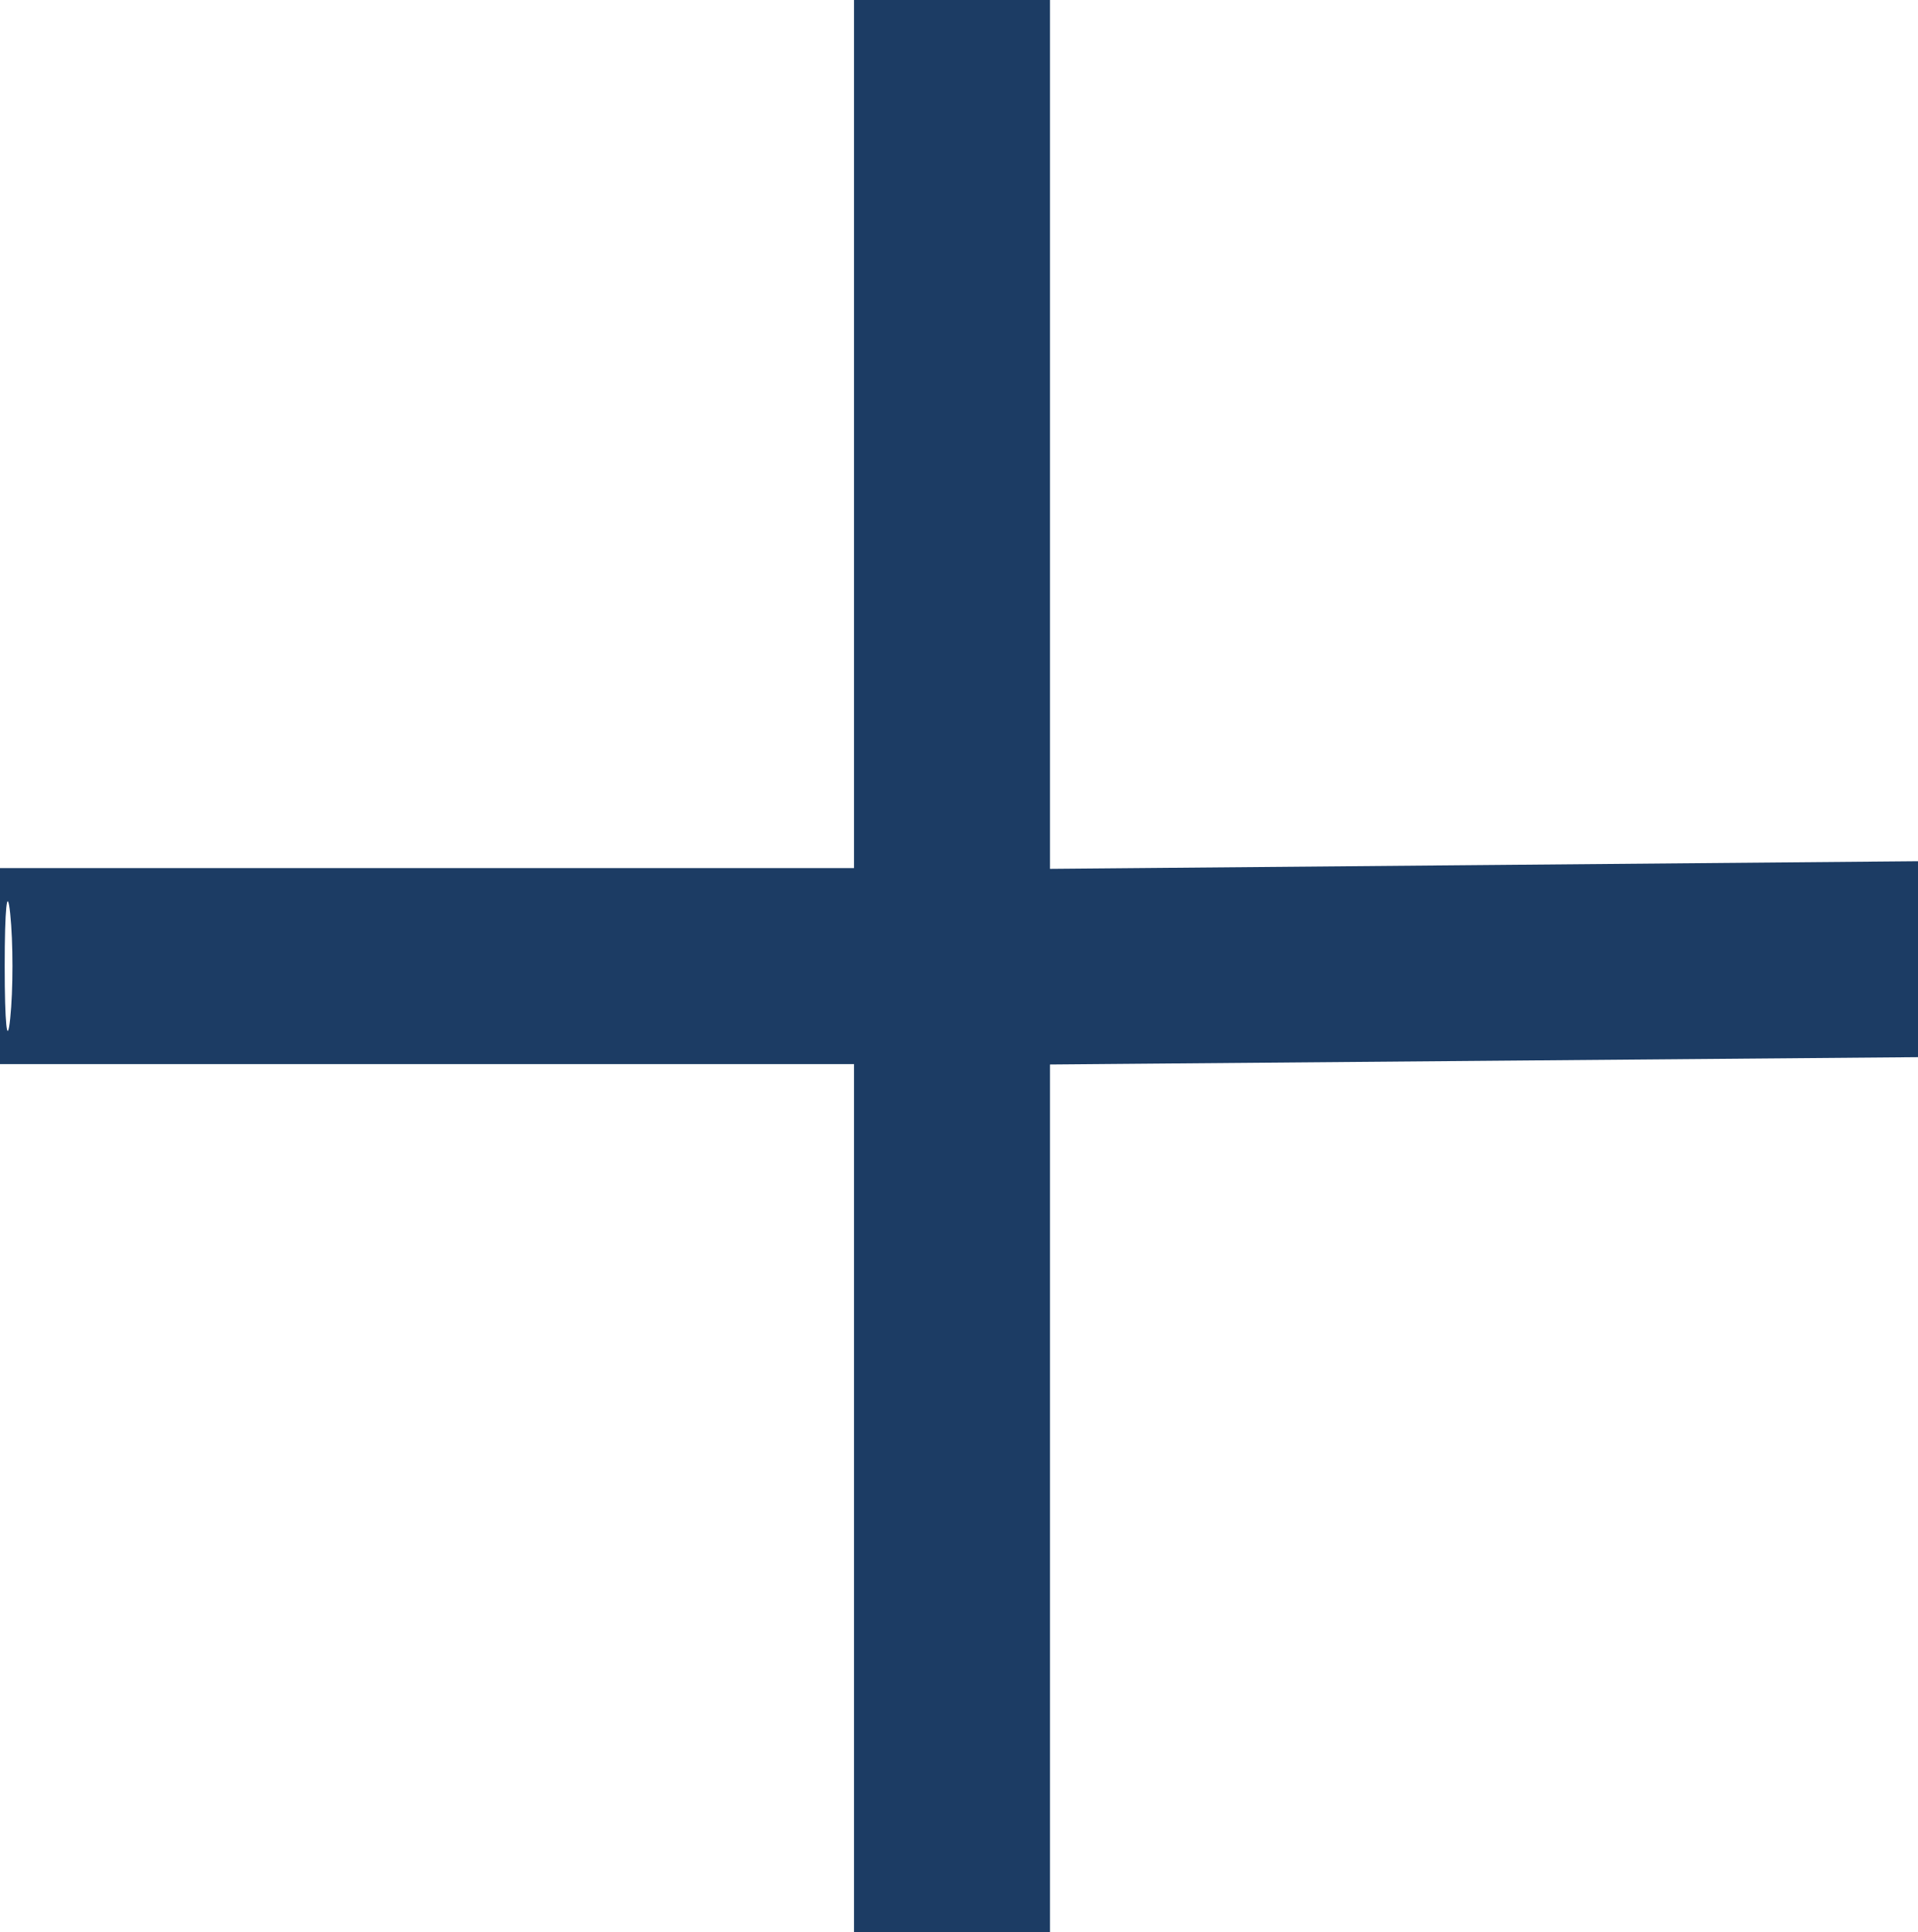 <svg xmlns="http://www.w3.org/2000/svg" width="137" height="138" viewBox="0 0 137 138"><path d="" stroke="none" fill="#203c64" fill-rule="evenodd"></path><path d="M 61 31 L 61 62 30.500 62 L 0 62 0 69 L 0 76 30.500 76 L 61 76 61 107 L 61 138 68 138 L 75 138 75 107.014 L 75 76.028 106.250 75.764 L 137.500 75.500 137.789 68.500 L 138.079 61.500 106.539 61.778 L 75 62.055 75 31.028 L 75 0 68 0 L 61 0 61 31 M 0.336 69 C 0.336 73.125, 0.513 74.813, 0.728 72.750 C 0.944 70.688, 0.944 67.313, 0.728 65.250 C 0.513 63.188, 0.336 64.875, 0.336 69" stroke="none" fill="#1c3c64" fill-rule="evenodd"></path></svg>